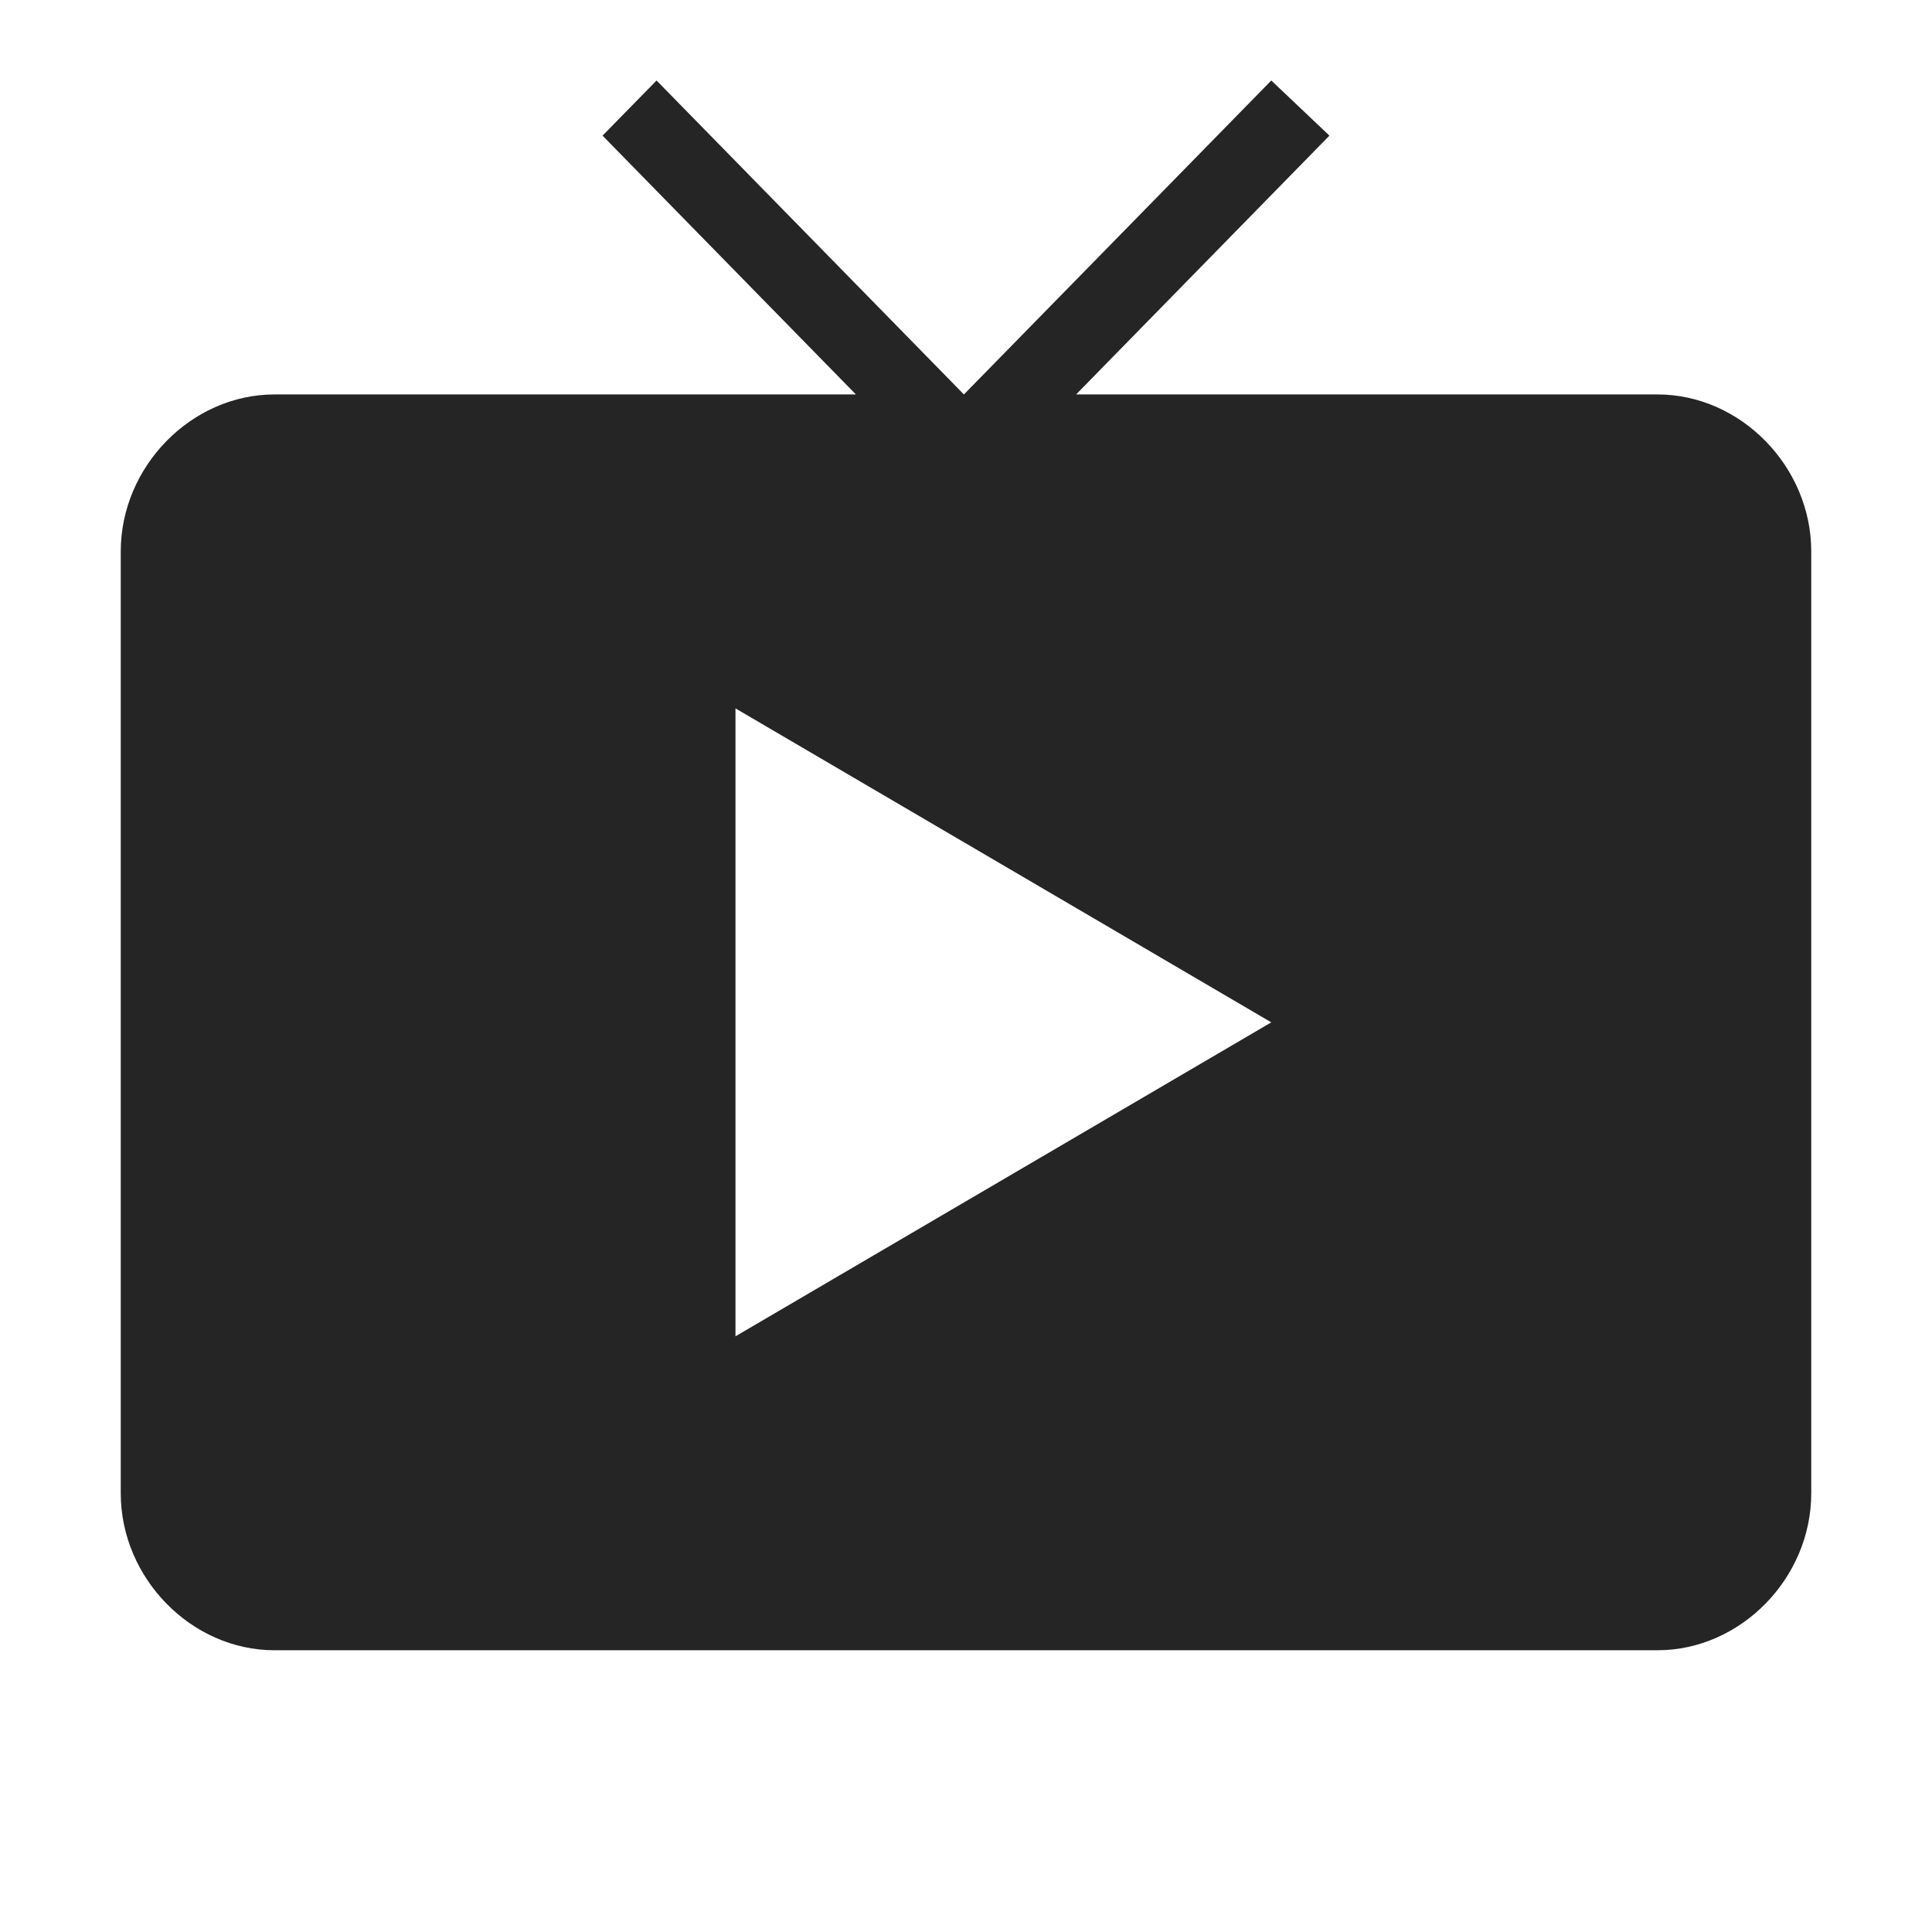 <svg width="48" height="48" viewBox="0 0 48 48" fill="none" xmlns="http://www.w3.org/2000/svg">
<path d="M41.182 9.8H26.735L33.029 3.37L31.585 2L23.948 9.8L16.312 2L14.97 3.37L21.265 9.8H6.818C4.754 9.8 3 11.592 3 13.7V37.1C3 39.208 4.754 41 6.818 41H41.182C43.246 41 45 39.208 45 37.1V13.7C45 11.592 43.246 9.8 41.182 9.8ZM18.273 33.2V17.6L31.585 25.4L18.273 33.2Z" fill="#252525"/>
</svg>
